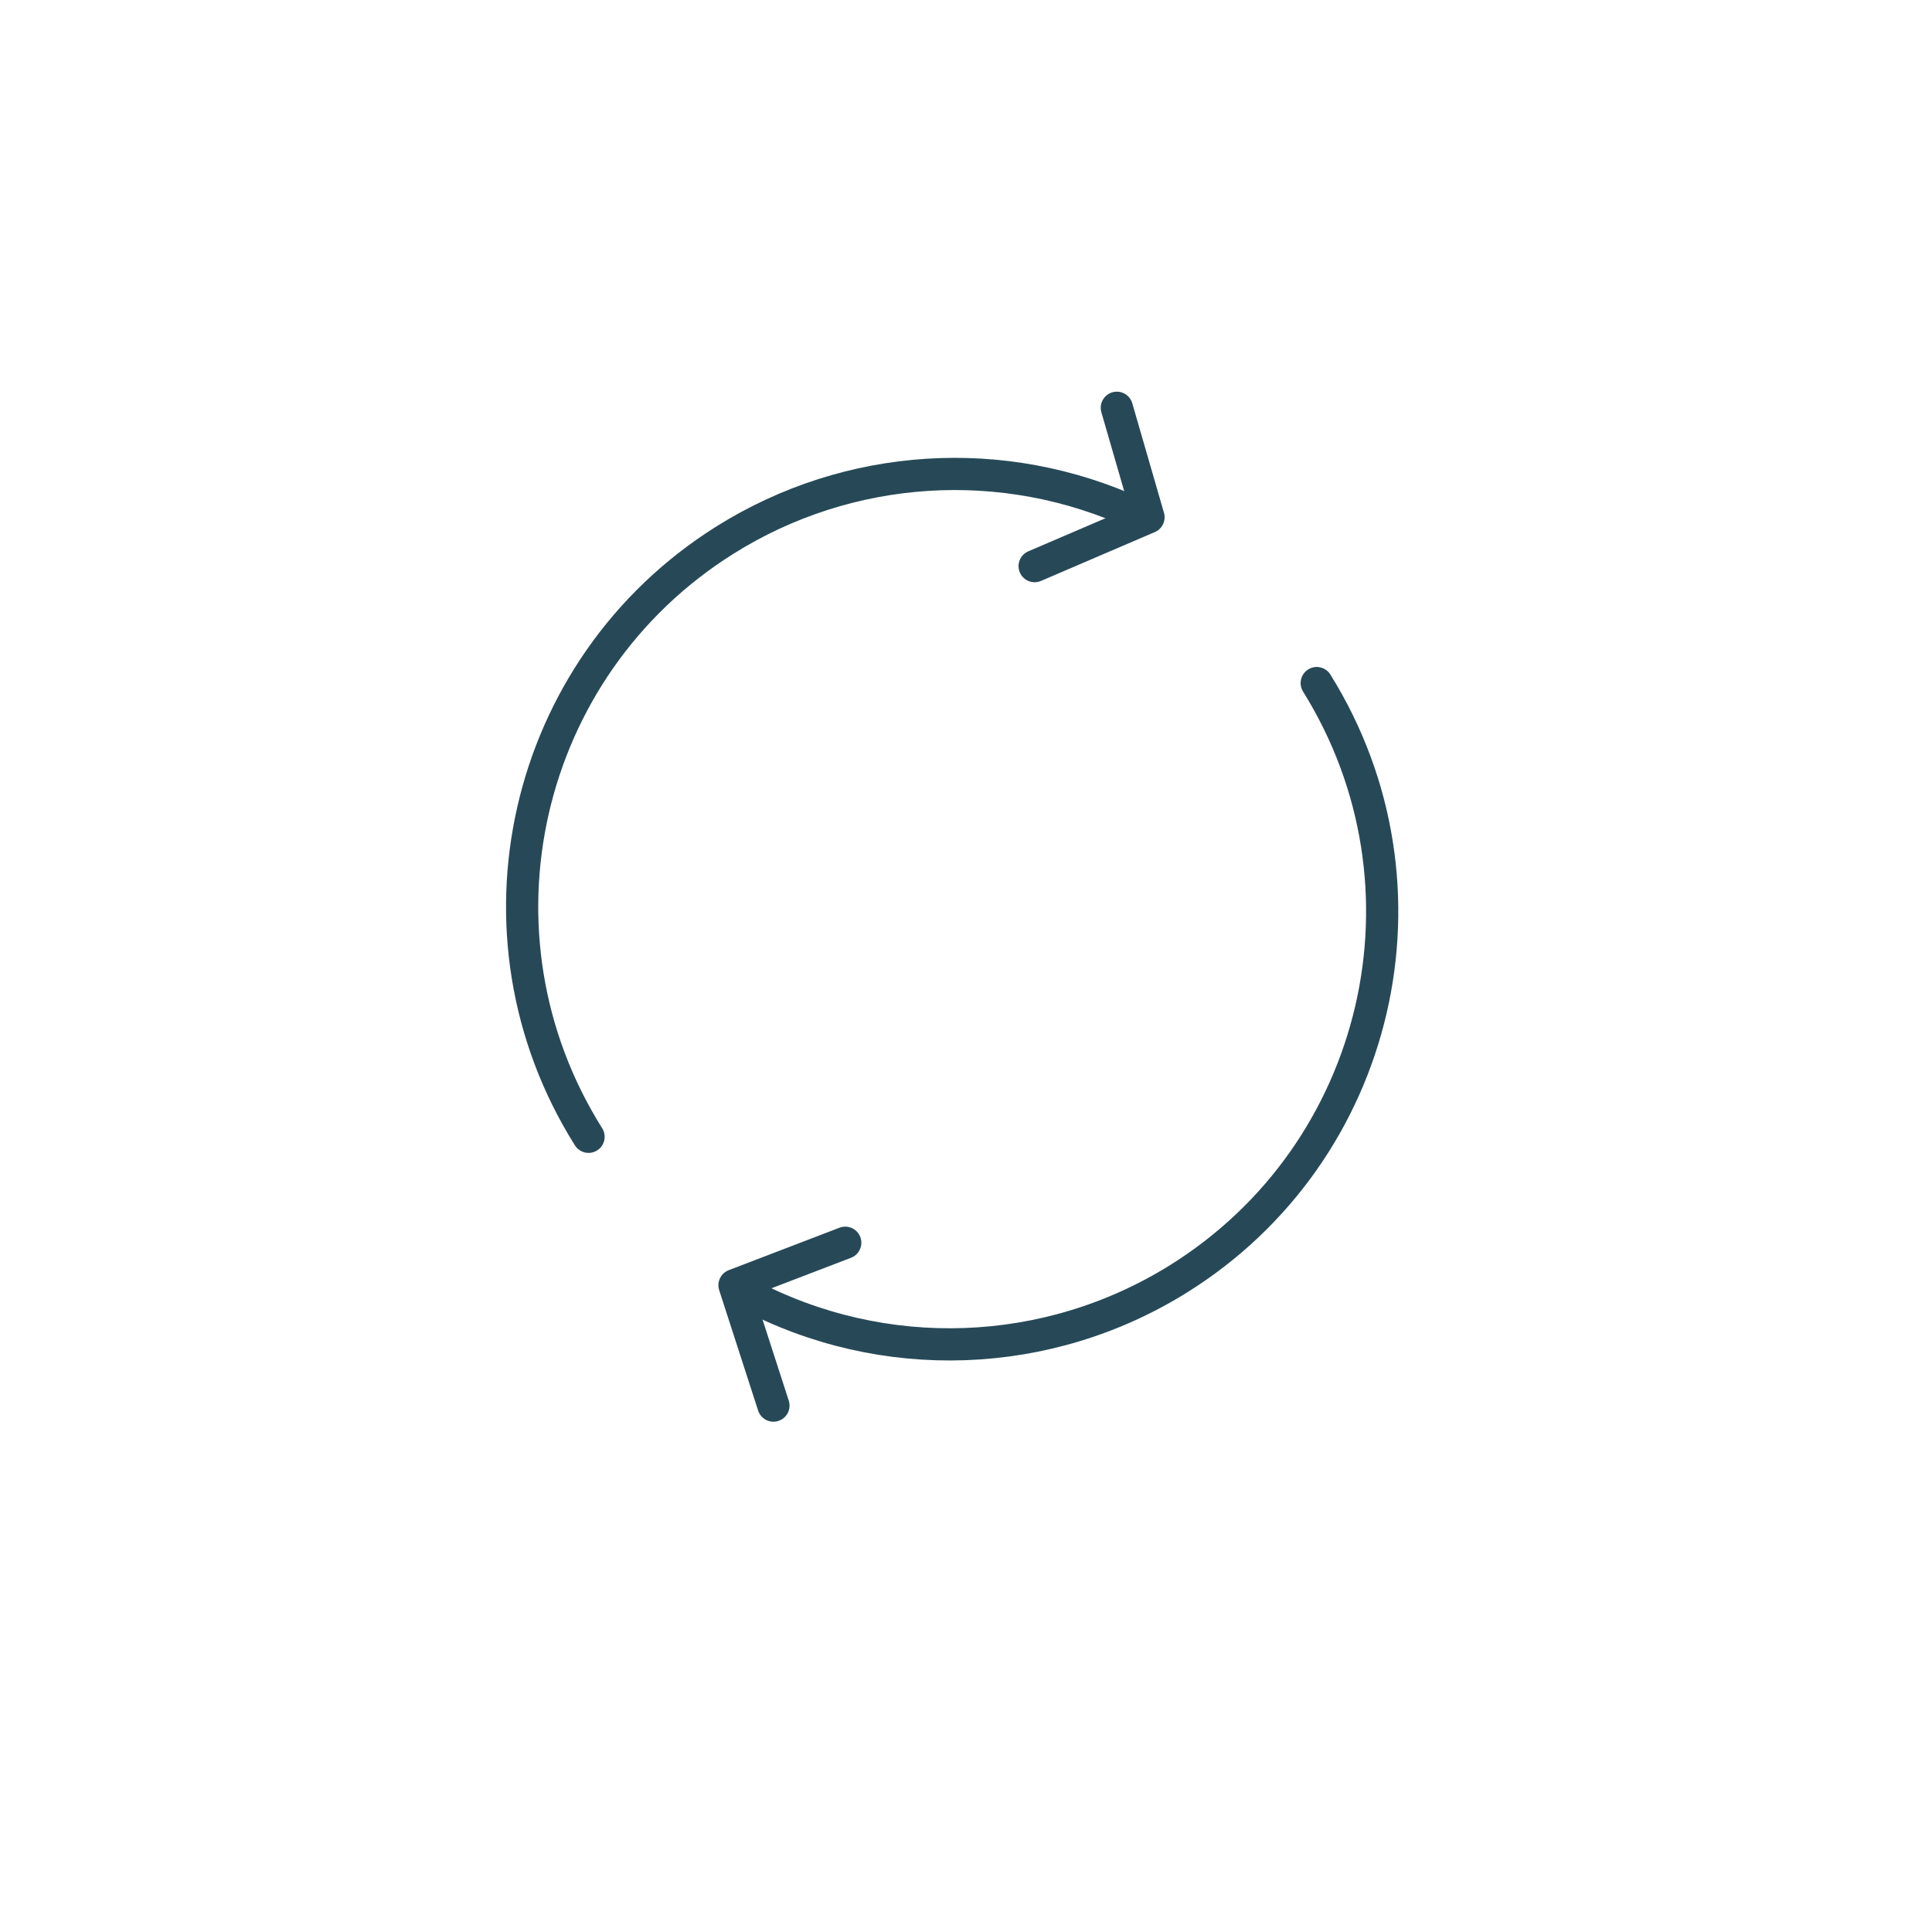 <?xml version="1.0" encoding="UTF-8"?><svg id="Layer_1" xmlns="http://www.w3.org/2000/svg" viewBox="0 0 120 120"><defs><style>.cls-1{stroke-width:0px;}.cls-1,.cls-2{fill:none;}.cls-2{stroke:#274957;stroke-linecap:round;stroke-linejoin:round;stroke-width:2px;}</style></defs><g id="Group_2424"><path id="Path_18891" class="cls-2" d="M36.556,70.609c-7.898-12.564-4.115-29.152,8.45-37.05,7.701-4.841,17.327-5.457,25.582-1.638"/><path id="Path_18892" class="cls-2" d="M69.368,25.328l1.968,6.8-7.073,3.035"/><path id="Path_18893" class="cls-2" d="M81.784,42.427c7.846,12.595,3.997,29.165-8.598,37.012-8.121,5.059-18.321,5.418-26.777.941"/><path id="Path_18894" class="cls-2" d="M48.04,87.305l-2.419-7.479,6.879-2.637"/></g><rect class="cls-1" x="31.773" y="24.677" width="54.731" height="63.283"/></svg>